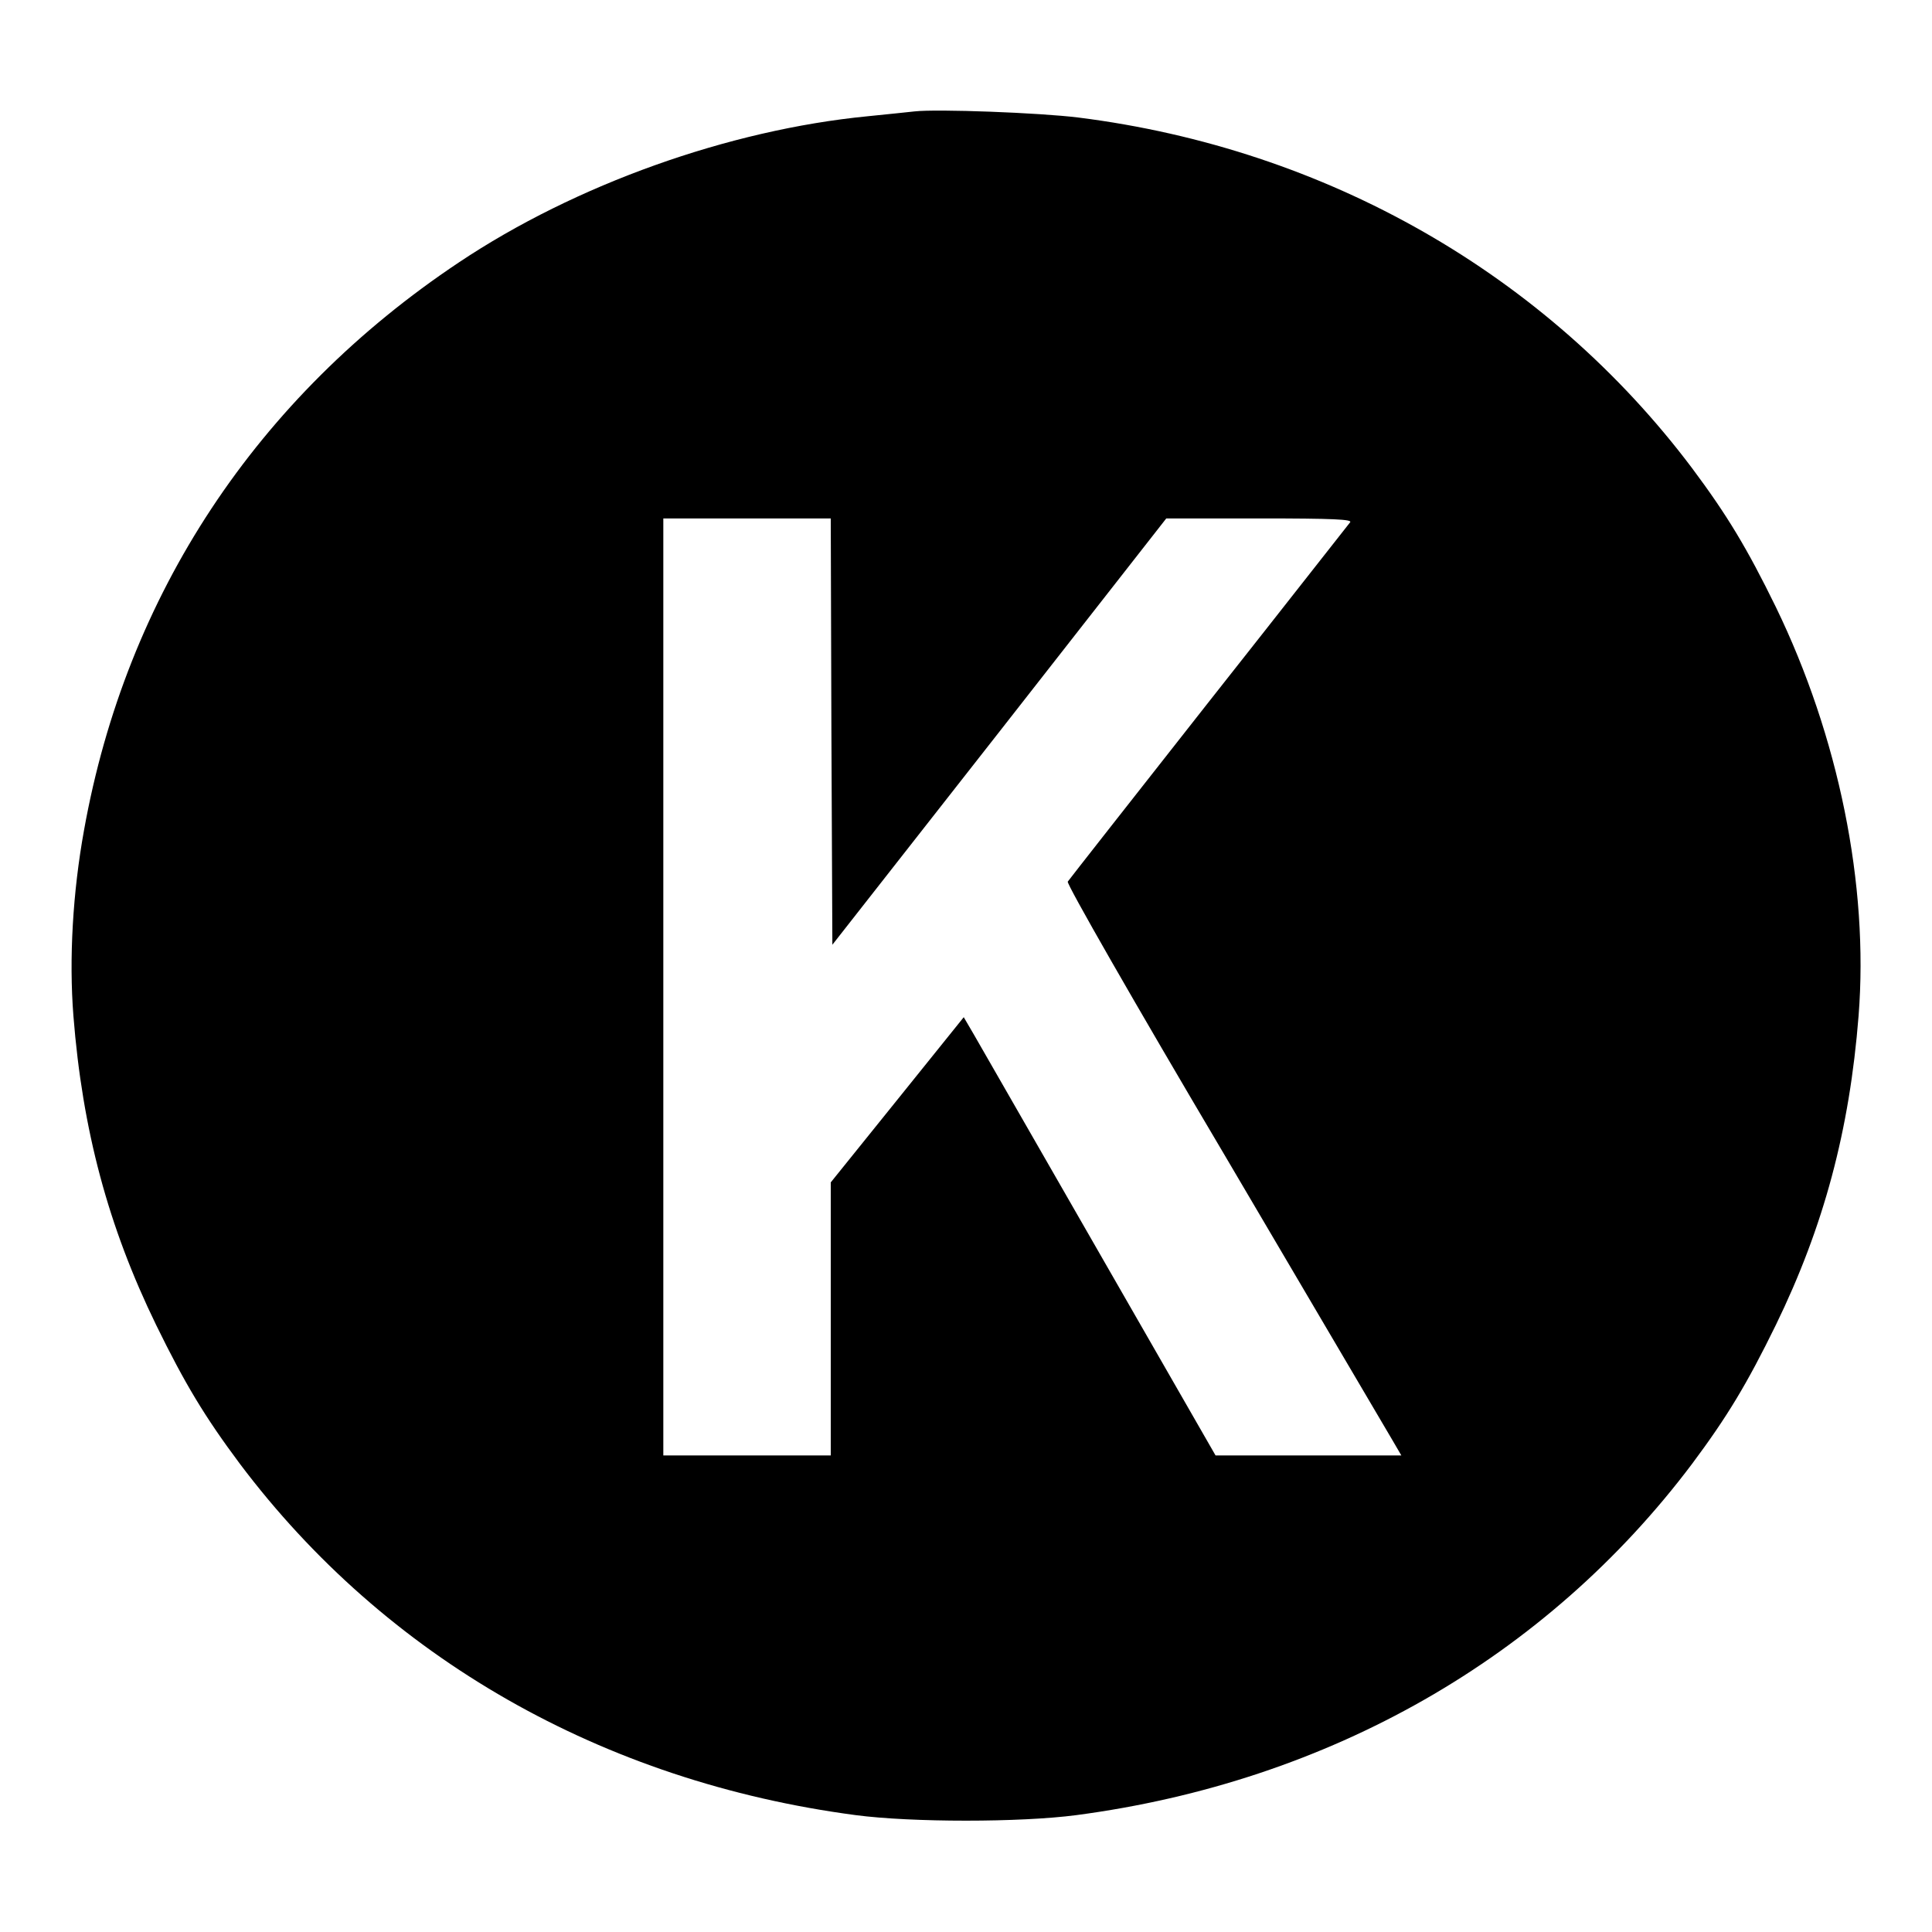 <?xml version="1.0" standalone="no"?>
<!DOCTYPE svg PUBLIC "-//W3C//DTD SVG 20010904//EN"
 "http://www.w3.org/TR/2001/REC-SVG-20010904/DTD/svg10.dtd">
<svg version="1.0" xmlns="http://www.w3.org/2000/svg"
 width="600pt" height="600pt" viewBox="0 0 600 600"
 preserveAspectRatio="xMidYMid meet">
<g transform="translate(0,600) scale(0.1,-0.1)"
fill="#000000" stroke="none">
<path d="M2840 5654 c-19 -2 -84 -9 -145 -15 -431 -42 -908 -212 -1270 -454
-628 -419 -1033 -1032 -1164 -1763 -35 -193 -47 -399 -33 -577 28 -355 108
-654 257 -960 89 -182 151 -285 260 -431 453 -602 1126 -987 1912 -1091 174
-23 512 -23 686 0 786 104 1459 489 1912 1091 109 146 171 249 260 431 149
306 229 605 257 960 32 407 -62 868 -257 1270 -89 182 -151 285 -260 431 -452
601 -1135 992 -1906 1089 -121 15 -439 27 -509 19z m-258 -1926 l3 -662 519
662 518 662 290 0 c231 0 288 -3 281 -12 -6 -7 -203 -259 -440 -559 -236 -300
-433 -551 -437 -557 -4 -7 204 -371 487 -849 271 -461 506 -859 521 -885 l28
-48 -289 0 -288 0 -360 627 c-198 345 -374 651 -391 681 l-31 53 -206 -256
-207 -257 0 -424 0 -424 -260 0 -260 0 0 1455 0 1455 260 0 260 0 2 -662z"/>
</g>
</svg>
